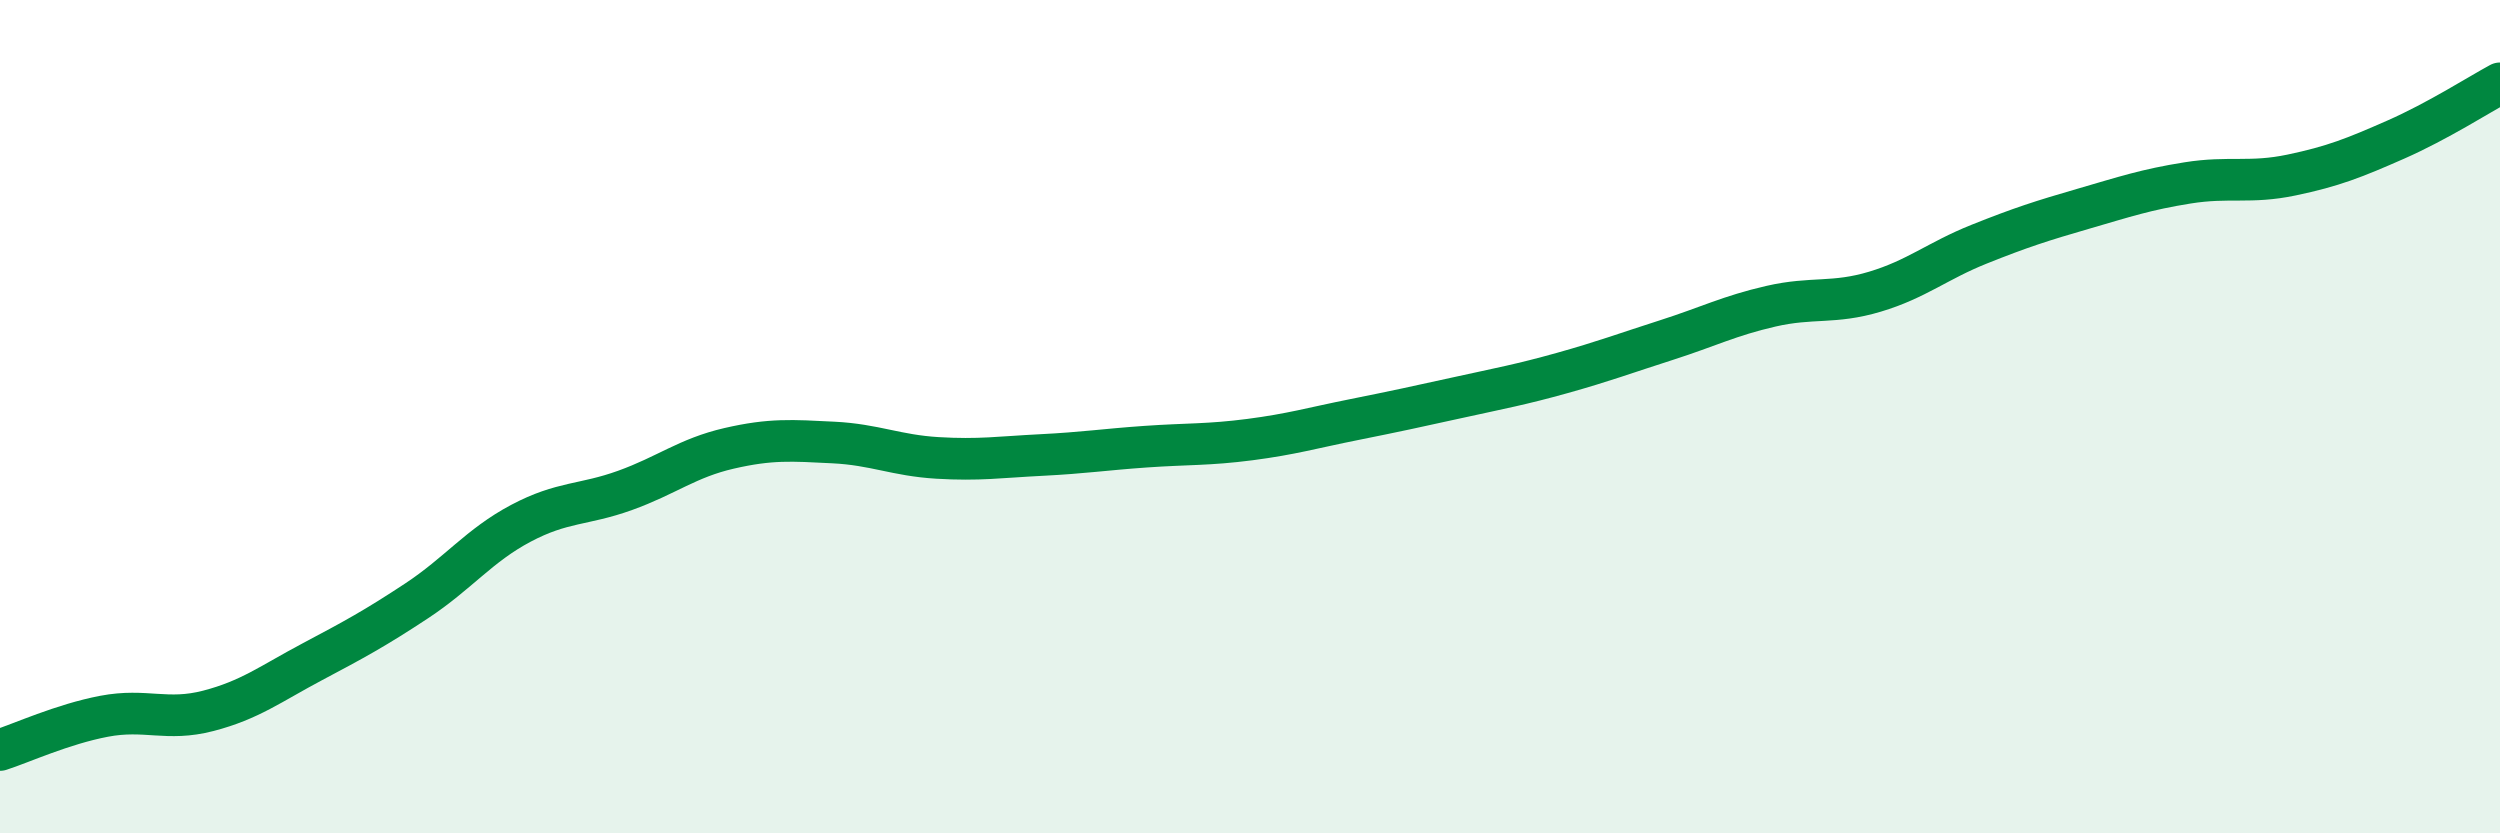 
    <svg width="60" height="20" viewBox="0 0 60 20" xmlns="http://www.w3.org/2000/svg">
      <path
        d="M 0,18 C 0.5,17.84 1.5,17.38 2.5,17.19 C 3.5,17 4,17.32 5,17.06 C 6,16.8 6.5,16.41 7.5,15.88 C 8.5,15.35 9,15.08 10,14.42 C 11,13.76 11.5,13.09 12.5,12.56 C 13.5,12.03 14,12.13 15,11.77 C 16,11.41 16.5,10.99 17.5,10.76 C 18.5,10.53 19,10.57 20,10.62 C 21,10.67 21.5,10.93 22.5,10.99 C 23.5,11.05 24,10.97 25,10.92 C 26,10.87 26.5,10.79 27.5,10.72 C 28.5,10.65 29,10.68 30,10.55 C 31,10.42 31.5,10.27 32.5,10.07 C 33.5,9.87 34,9.76 35,9.54 C 36,9.32 36.5,9.23 37.5,8.95 C 38.5,8.67 39,8.48 40,8.16 C 41,7.84 41.5,7.58 42.5,7.35 C 43.5,7.12 44,7.3 45,7 C 46,6.7 46.5,6.26 47.5,5.86 C 48.5,5.46 49,5.3 50,5.01 C 51,4.72 51.5,4.55 52.5,4.39 C 53.5,4.23 54,4.41 55,4.2 C 56,3.99 56.5,3.79 57.5,3.35 C 58.5,2.91 59.5,2.27 60,2L60 20L0 20Z"
        fill="#008740"
        opacity="0.1"
        stroke-linecap="round"
        stroke-linejoin="round"
      />
      <path
        d="M 0,18 C 0.5,17.84 1.5,17.38 2.5,17.19 C 3.5,17 4,17.32 5,17.06 C 6,16.8 6.5,16.41 7.5,15.88 C 8.5,15.35 9,15.08 10,14.42 C 11,13.76 11.5,13.09 12.5,12.56 C 13.5,12.03 14,12.13 15,11.77 C 16,11.41 16.5,10.99 17.5,10.76 C 18.5,10.53 19,10.57 20,10.62 C 21,10.67 21.5,10.93 22.5,10.99 C 23.5,11.05 24,10.97 25,10.92 C 26,10.87 26.5,10.79 27.5,10.72 C 28.5,10.65 29,10.68 30,10.55 C 31,10.42 31.5,10.27 32.5,10.07 C 33.5,9.87 34,9.76 35,9.54 C 36,9.32 36.5,9.23 37.5,8.95 C 38.5,8.67 39,8.48 40,8.16 C 41,7.84 41.5,7.58 42.5,7.35 C 43.5,7.12 44,7.3 45,7 C 46,6.7 46.5,6.26 47.5,5.86 C 48.5,5.46 49,5.3 50,5.01 C 51,4.72 51.5,4.55 52.5,4.39 C 53.5,4.23 54,4.41 55,4.2 C 56,3.99 56.5,3.79 57.5,3.35 C 58.5,2.91 59.5,2.27 60,2"
        stroke="#008740"
        stroke-width="1"
        fill="none"
        stroke-linecap="round"
        stroke-linejoin="round"
      />
    </svg>
  